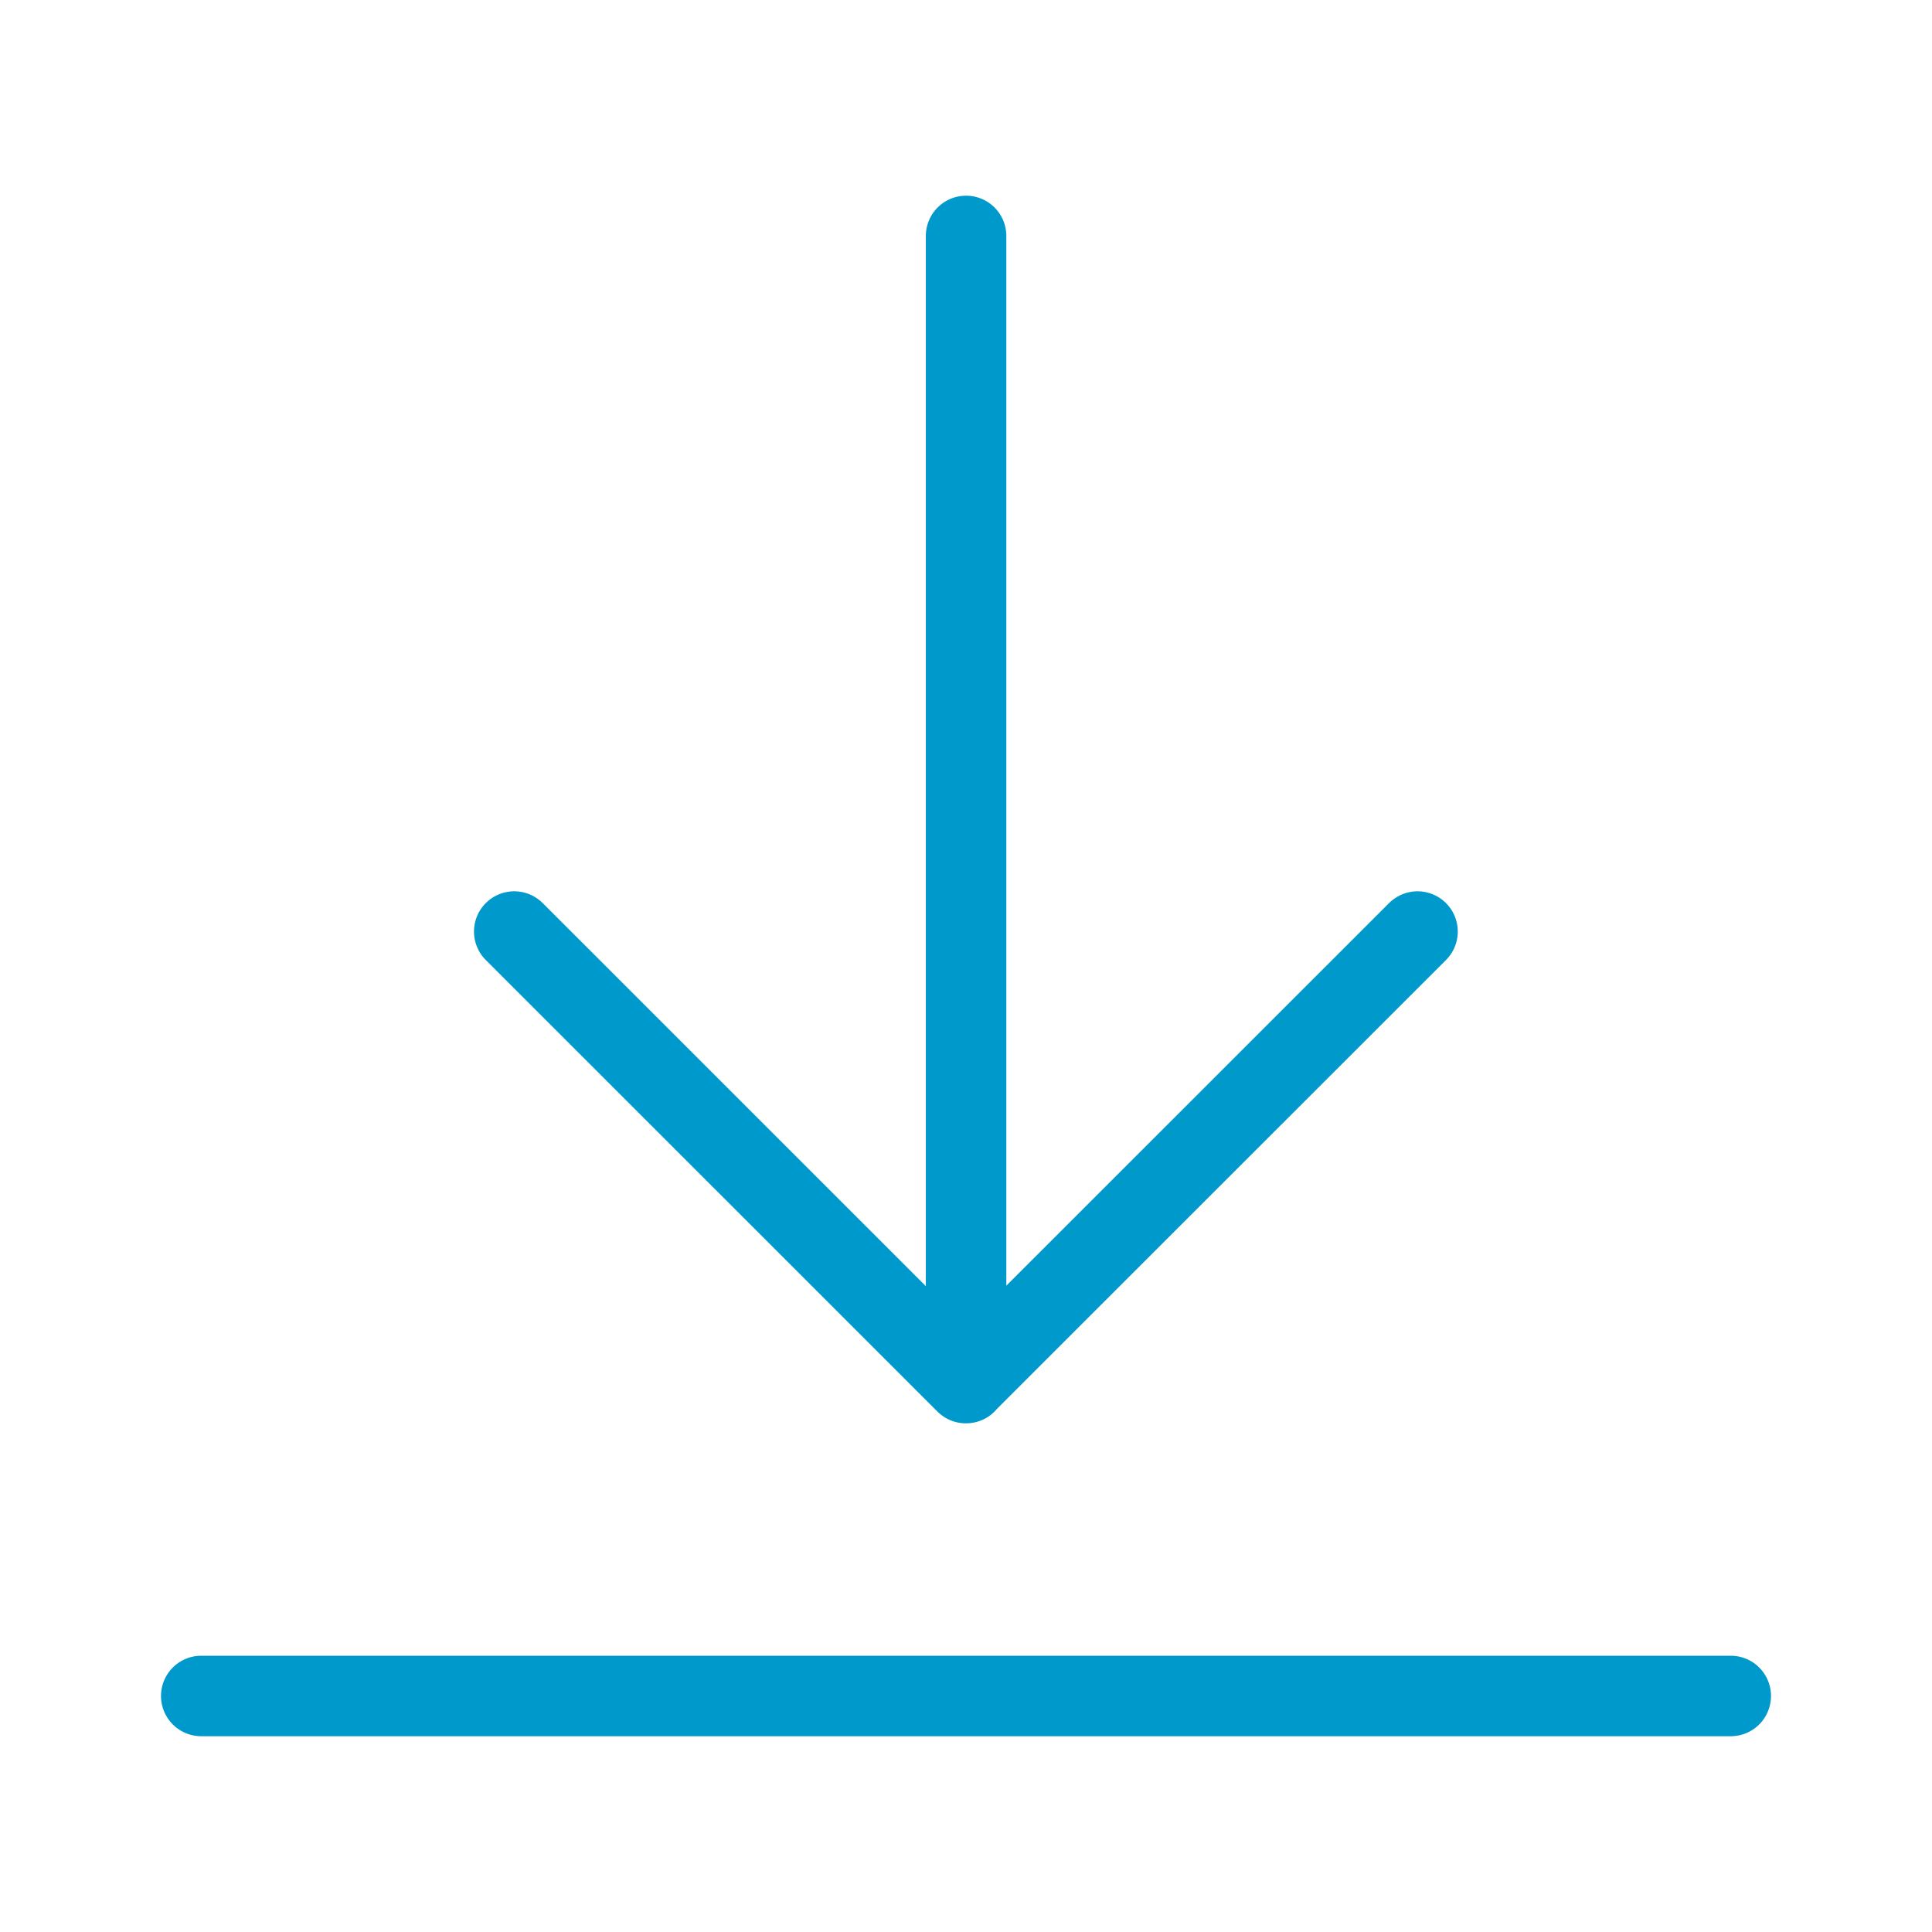 <svg width="24" height="24" viewBox="0 0 24 24" fill="none" xmlns="http://www.w3.org/2000/svg">
<g id="Icon">
<path id="Vector" d="M12.001 2.931V17.181M6.388 11.572L11.998 17.181L17.609 11.572M2.5 21.068H21.5" stroke="#0099CC" stroke-linecap="round" stroke-linejoin="round"/>
</g>
</svg>

